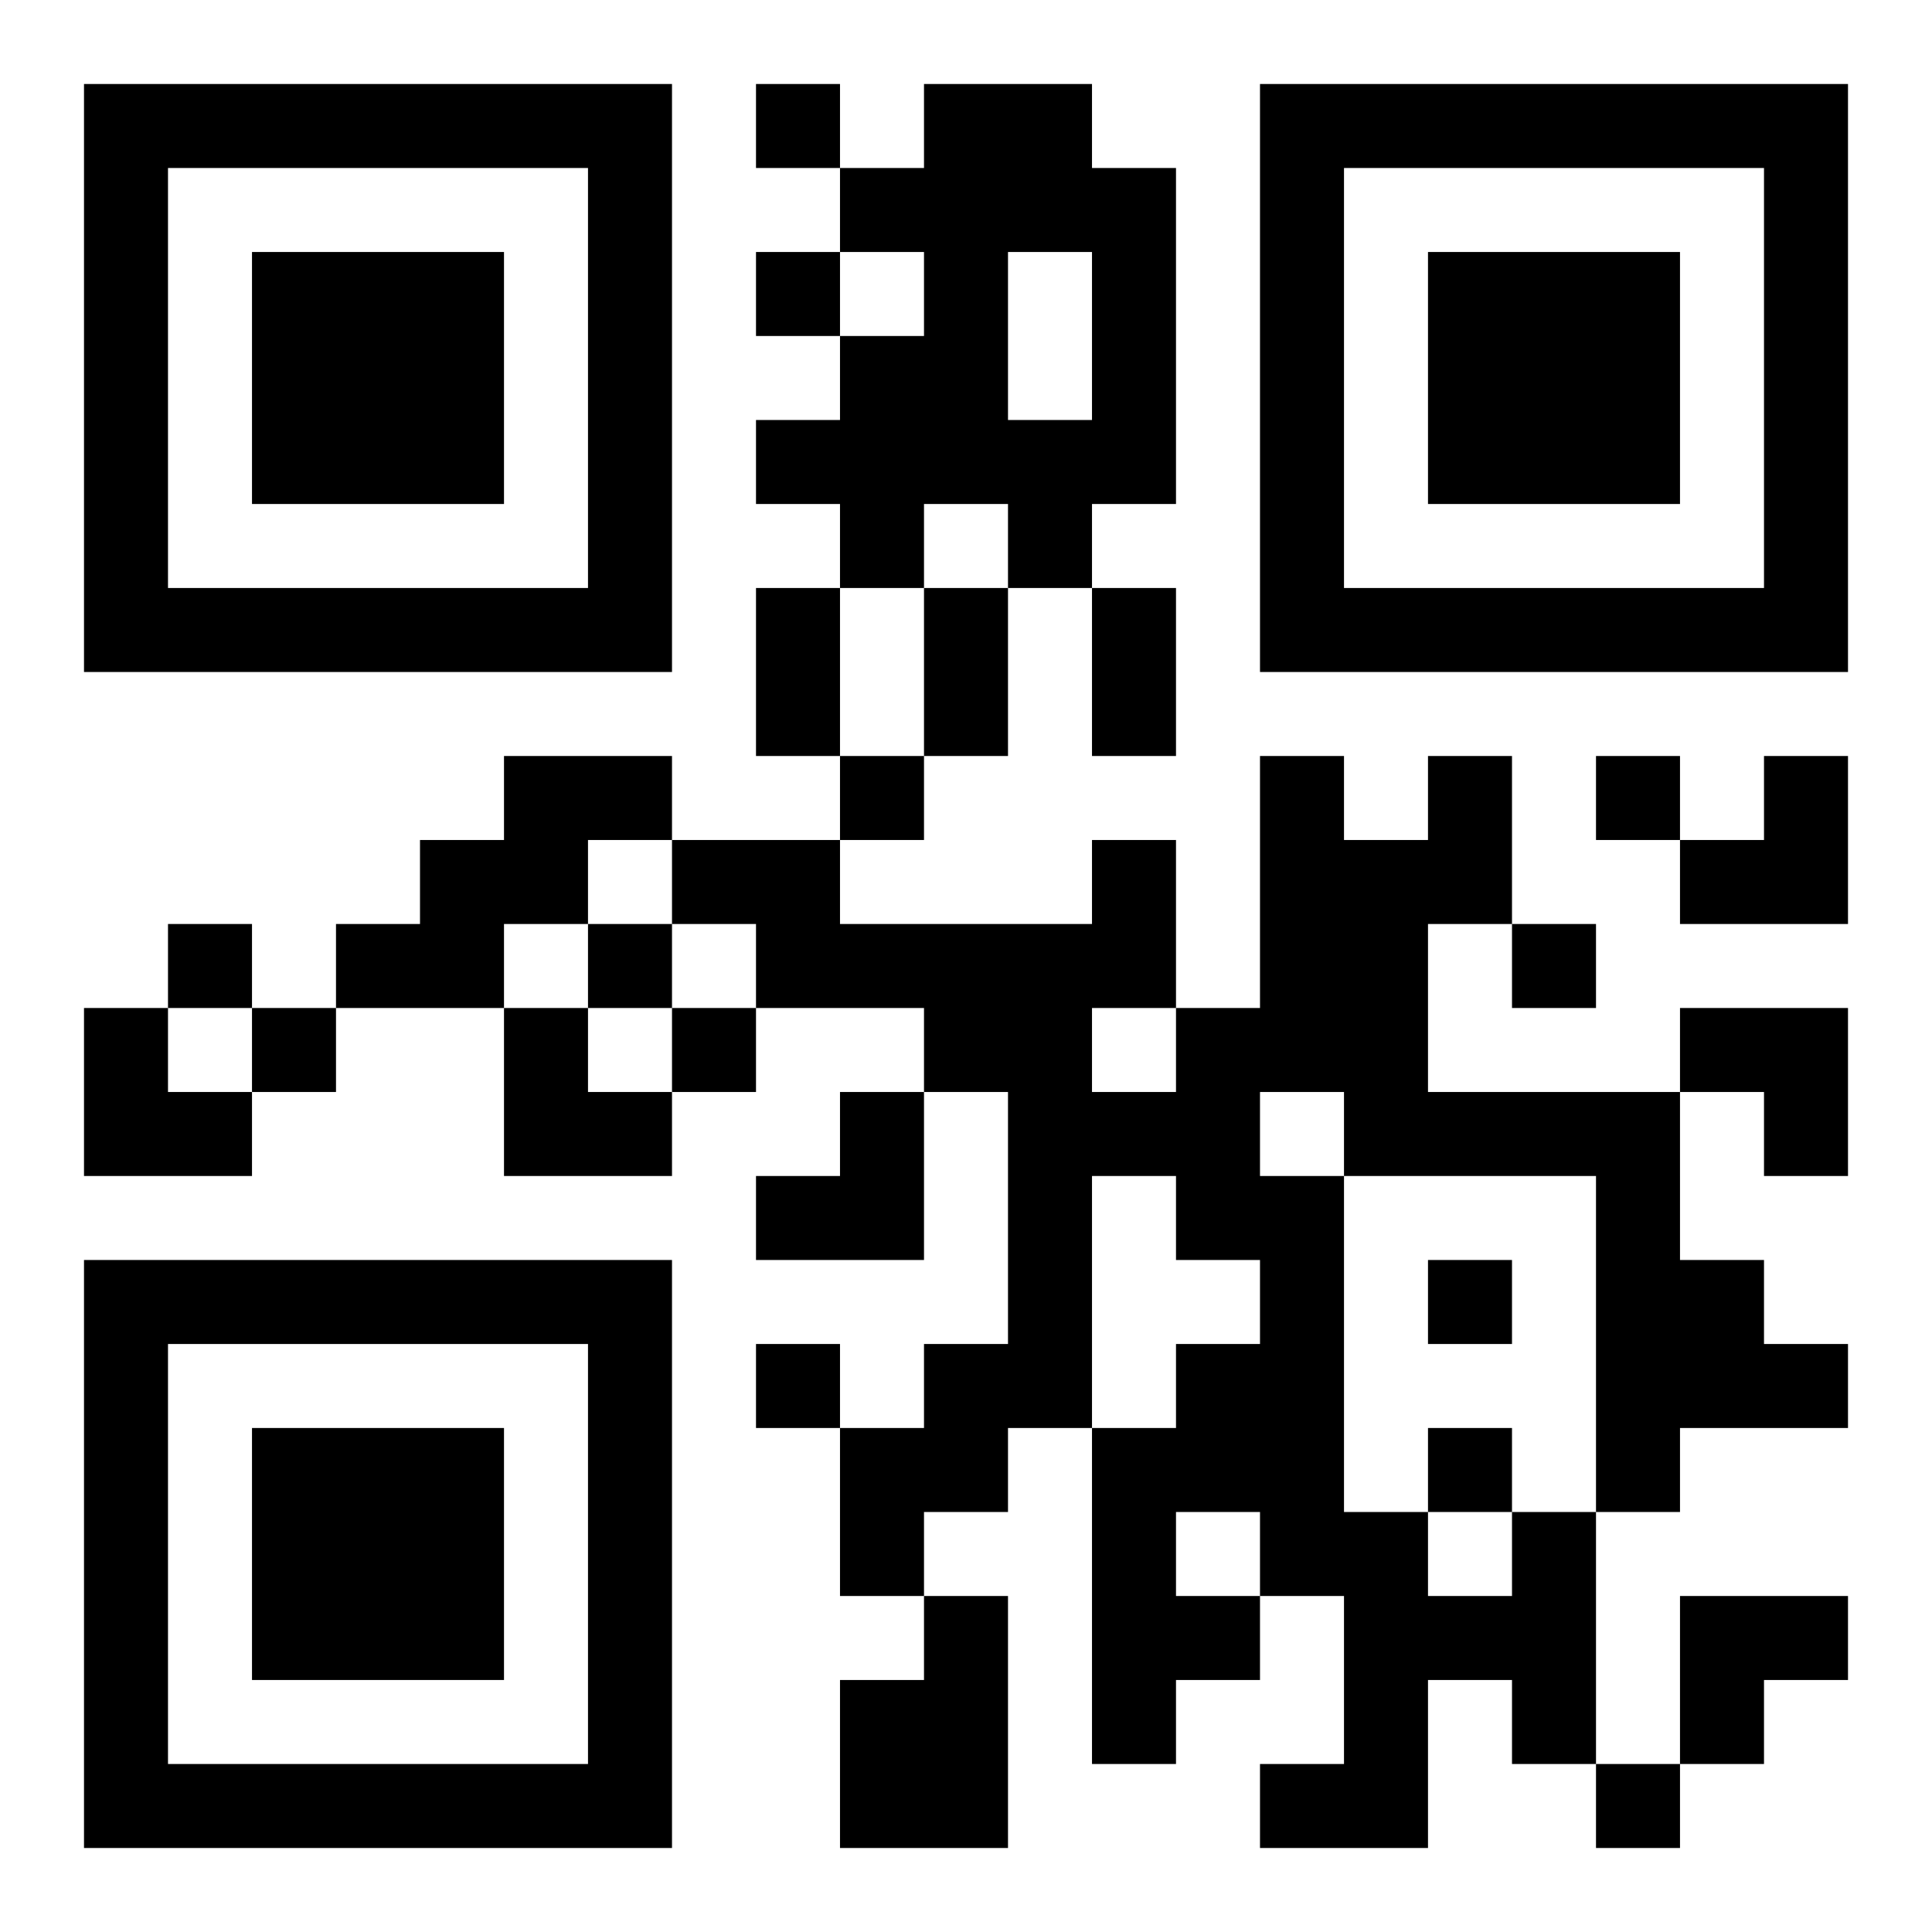 <?xml version="1.0" encoding="UTF-8"?>
<!DOCTYPE svg PUBLIC "-//W3C//DTD SVG 1.1//EN" "http://www.w3.org/Graphics/SVG/1.1/DTD/svg11.dtd">
<svg xmlns="http://www.w3.org/2000/svg" version="1.1" viewBox="0 0 23 23" stroke="none">
	<rect width="100%" height="100%" fill="#ffffff"/>
	<path d="M1,1h7v1h-7z M9,1h1v1h-1z M11,1h1v5h-1z M12,1h1v2h-1z M15,1h7v1h-7z M1,2h1v6h-1z M7,2h1v6h-1z M10,2h1v1h-1z M13,2h1v4h-1z M15,2h1v6h-1z M21,2h1v6h-1z M3,3h3v3h-3z M9,3h1v1h-1z M17,3h3v3h-3z M10,4h1v3h-1z M9,5h1v1h-1z M12,5h1v2h-1z M2,7h5v1h-5z M9,7h1v2h-1z M11,7h1v2h-1z M13,7h1v2h-1z M16,7h5v1h-5z M6,9h2v1h-2z M10,9h1v1h-1z M15,9h1v4h-1z M17,9h1v2h-1z M19,9h1v1h-1z M21,9h1v2h-1z M5,10h2v1h-2z M8,10h2v1h-2z M13,10h1v2h-1z M16,10h1v4h-1z M20,10h1v1h-1z M2,11h1v1h-1z M4,11h2v1h-2z M7,11h1v1h-1z M9,11h4v1h-4z M18,11h1v1h-1z M1,12h1v2h-1z M3,12h1v1h-1z M6,12h1v2h-1z M8,12h1v1h-1z M11,12h2v1h-2z M14,12h1v3h-1z M20,12h2v1h-2z M2,13h1v1h-1z M7,13h1v1h-1z M10,13h1v2h-1z M12,13h1v4h-1z M13,13h1v1h-1z M17,13h3v1h-3z M21,13h1v1h-1z M9,14h1v1h-1z M15,14h1v5h-1z M19,14h1v4h-1z M1,15h7v1h-7z M17,15h1v1h-1z M20,15h1v2h-1z M1,16h1v6h-1z M7,16h1v6h-1z M9,16h1v1h-1z M11,16h1v2h-1z M14,16h1v2h-1z M21,16h1v1h-1z M3,17h3v3h-3z M10,17h1v2h-1z M13,17h1v4h-1z M17,17h1v1h-1z M16,18h1v4h-1z M18,18h1v3h-1z M11,19h1v3h-1z M14,19h1v1h-1z M17,19h1v1h-1z M20,19h2v1h-2z M10,20h1v2h-1z M20,20h1v1h-1z M2,21h5v1h-5z M15,21h1v1h-1z M19,21h1v1h-1z" fill="#000000"/>
</svg>
